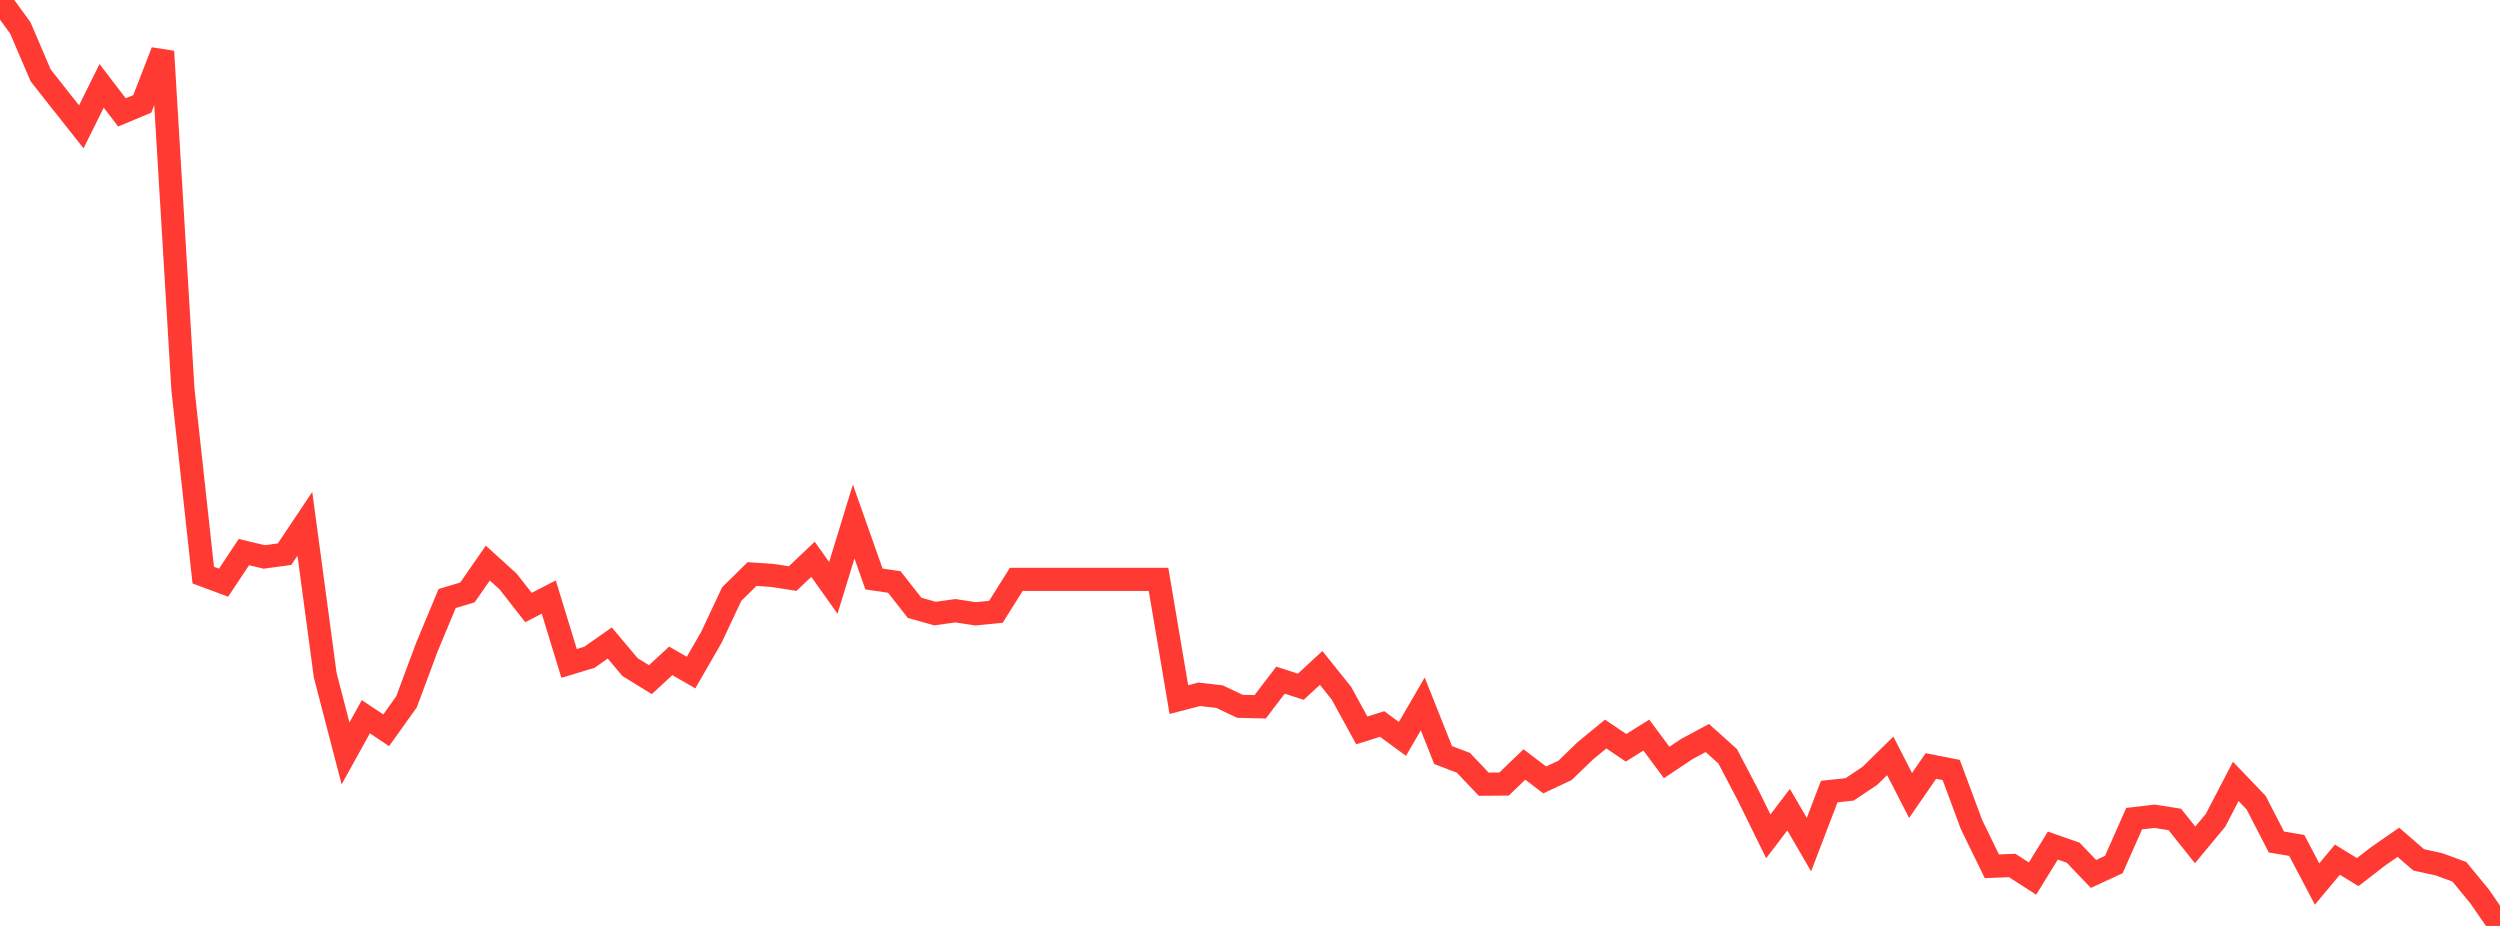 <?xml version="1.0" standalone="no"?>
<!DOCTYPE svg PUBLIC "-//W3C//DTD SVG 1.1//EN" "http://www.w3.org/Graphics/SVG/1.1/DTD/svg11.dtd">

<svg width="135" height="50" viewBox="0 0 135 50" preserveAspectRatio="none" 
  xmlns="http://www.w3.org/2000/svg"
  xmlns:xlink="http://www.w3.org/1999/xlink">


<polyline points="0.0, 0.0 1.098, 1.51 2.195, 4.07 3.293, 5.464 4.39, 6.849 5.488, 4.635 6.585, 6.069 7.683, 5.61 8.78, 2.778 9.878, 21.025 10.976, 31.056 12.073, 31.464 13.171, 29.814 14.268, 30.074 15.366, 29.926 16.463, 28.285 17.561, 36.457 18.659, 40.685 19.756, 38.702 20.854, 39.436 21.951, 37.901 23.049, 34.952 24.146, 32.321 25.244, 31.989 26.341, 30.406 27.439, 31.401 28.537, 32.807 29.634, 32.241 30.732, 35.825 31.829, 35.492 32.927, 34.721 34.024, 36.025 35.122, 36.702 36.22, 35.687 37.317, 36.319 38.415, 34.414 39.512, 32.081 40.61, 30.999 41.707, 31.073 42.805, 31.242 43.902, 30.202 45.0, 31.746 46.098, 28.161 47.195, 31.266 48.293, 31.427 49.39, 32.824 50.488, 33.133 51.585, 32.98 52.683, 33.147 53.78, 33.037 54.878, 31.287 55.976, 31.287 57.073, 31.287 58.171, 31.287 59.268, 31.287 60.366, 31.287 61.463, 31.287 62.561, 31.287 63.659, 37.778 64.756, 37.493 65.854, 37.618 66.951, 38.14 68.049, 38.167 69.146, 36.73 70.244, 37.083 71.341, 36.068 72.439, 37.437 73.537, 39.442 74.634, 39.096 75.732, 39.901 76.829, 38.01 77.927, 40.772 79.024, 41.192 80.122, 42.347 81.22, 42.338 82.317, 41.282 83.415, 42.116 84.512, 41.6 85.61, 40.54 86.707, 39.639 87.805, 40.38 88.902, 39.695 90.0, 41.173 91.098, 40.442 92.195, 39.852 93.293, 40.837 94.39, 42.929 95.488, 45.162 96.585, 43.723 97.683, 45.609 98.78, 42.744 99.878, 42.627 100.976, 41.893 102.073, 40.817 103.171, 42.955 104.268, 41.363 105.366, 41.579 106.463, 44.53 107.561, 46.779 108.659, 46.736 109.756, 47.443 110.854, 45.661 111.951, 46.045 113.049, 47.193 114.146, 46.686 115.244, 44.206 116.341, 44.078 117.439, 44.25 118.537, 45.624 119.634, 44.303 120.732, 42.196 121.829, 43.341 122.927, 45.469 124.024, 45.653 125.122, 47.736 126.22, 46.422 127.317, 47.094 128.415, 46.244 129.512, 45.484 130.61, 46.432 131.707, 46.673 132.805, 47.075 133.902, 48.411 135.0, 50.0" fill="none" stroke="#ff3a33" stroke-width="1.25"/>

</svg>